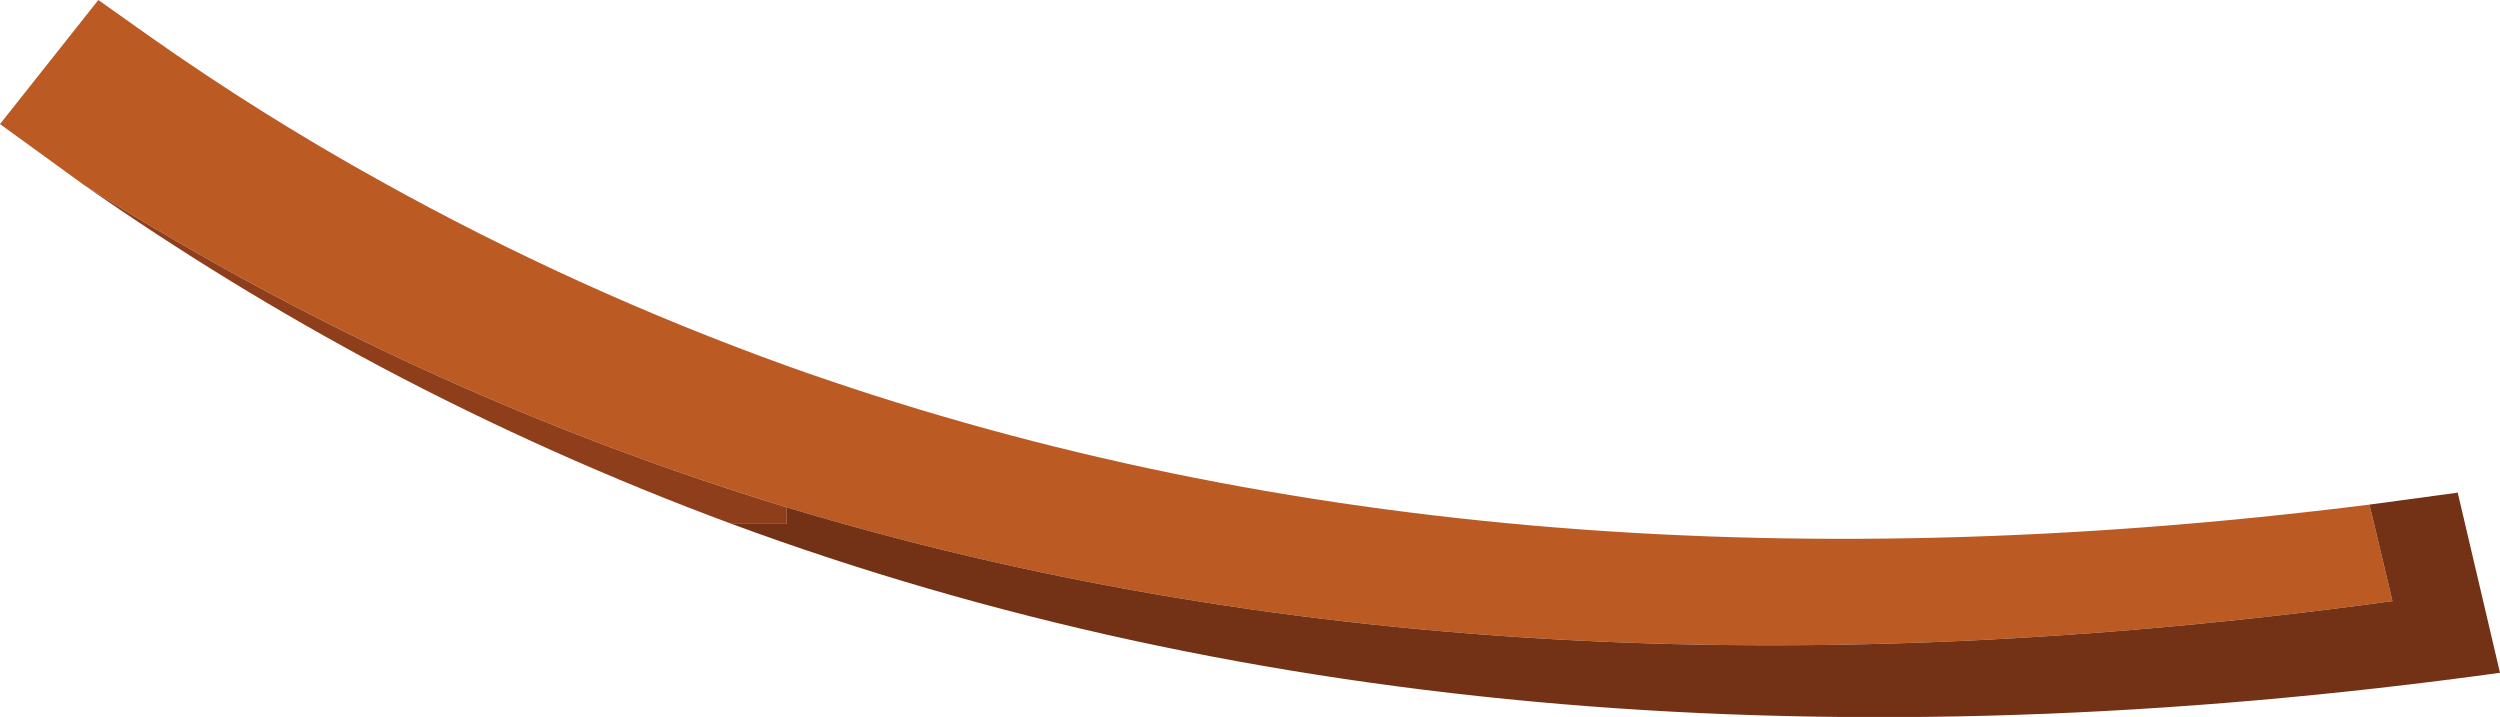 <?xml version="1.0" encoding="UTF-8" standalone="no"?>
<svg xmlns:xlink="http://www.w3.org/1999/xlink" height="39.0px" width="136.0px" xmlns="http://www.w3.org/2000/svg">
  <g transform="matrix(1.0, 0.0, 0.0, 1.0, 60.05, 25.35)">
    <path d="M-55.5 -15.3 L-60.05 -18.6 -54.7 -25.35 -51.95 -23.4 Q-45.85 -19.1 -39.35 -15.5 -28.75 -9.6 -17.25 -5.45 20.8 8.15 68.85 2.1 L70.1 7.35 Q21.65 14.0 -17.25 2.25 -28.7 -1.25 -39.35 -6.35 -47.7 -10.35 -55.5 -15.3" fill="#bb5a23" fill-rule="evenodd" stroke="none"/>
    <path d="M-55.5 -15.3 Q-47.7 -10.35 -39.35 -6.35 -28.7 -1.25 -17.25 2.25 L-17.25 3.15 -20.25 3.15 Q-30.1 -0.5 -39.35 -5.4 -47.7 -9.85 -55.5 -15.3" fill="#8f3e1b" fill-rule="evenodd" stroke="none"/>
    <path d="M-17.25 2.25 Q21.65 14.0 70.1 7.35 L68.85 2.1 73.65 1.45 75.95 11.25 Q21.9 18.7 -20.25 3.15 L-17.25 3.15 -17.25 2.25" fill="#733115" fill-rule="evenodd" stroke="none"/>
  </g>
</svg>

